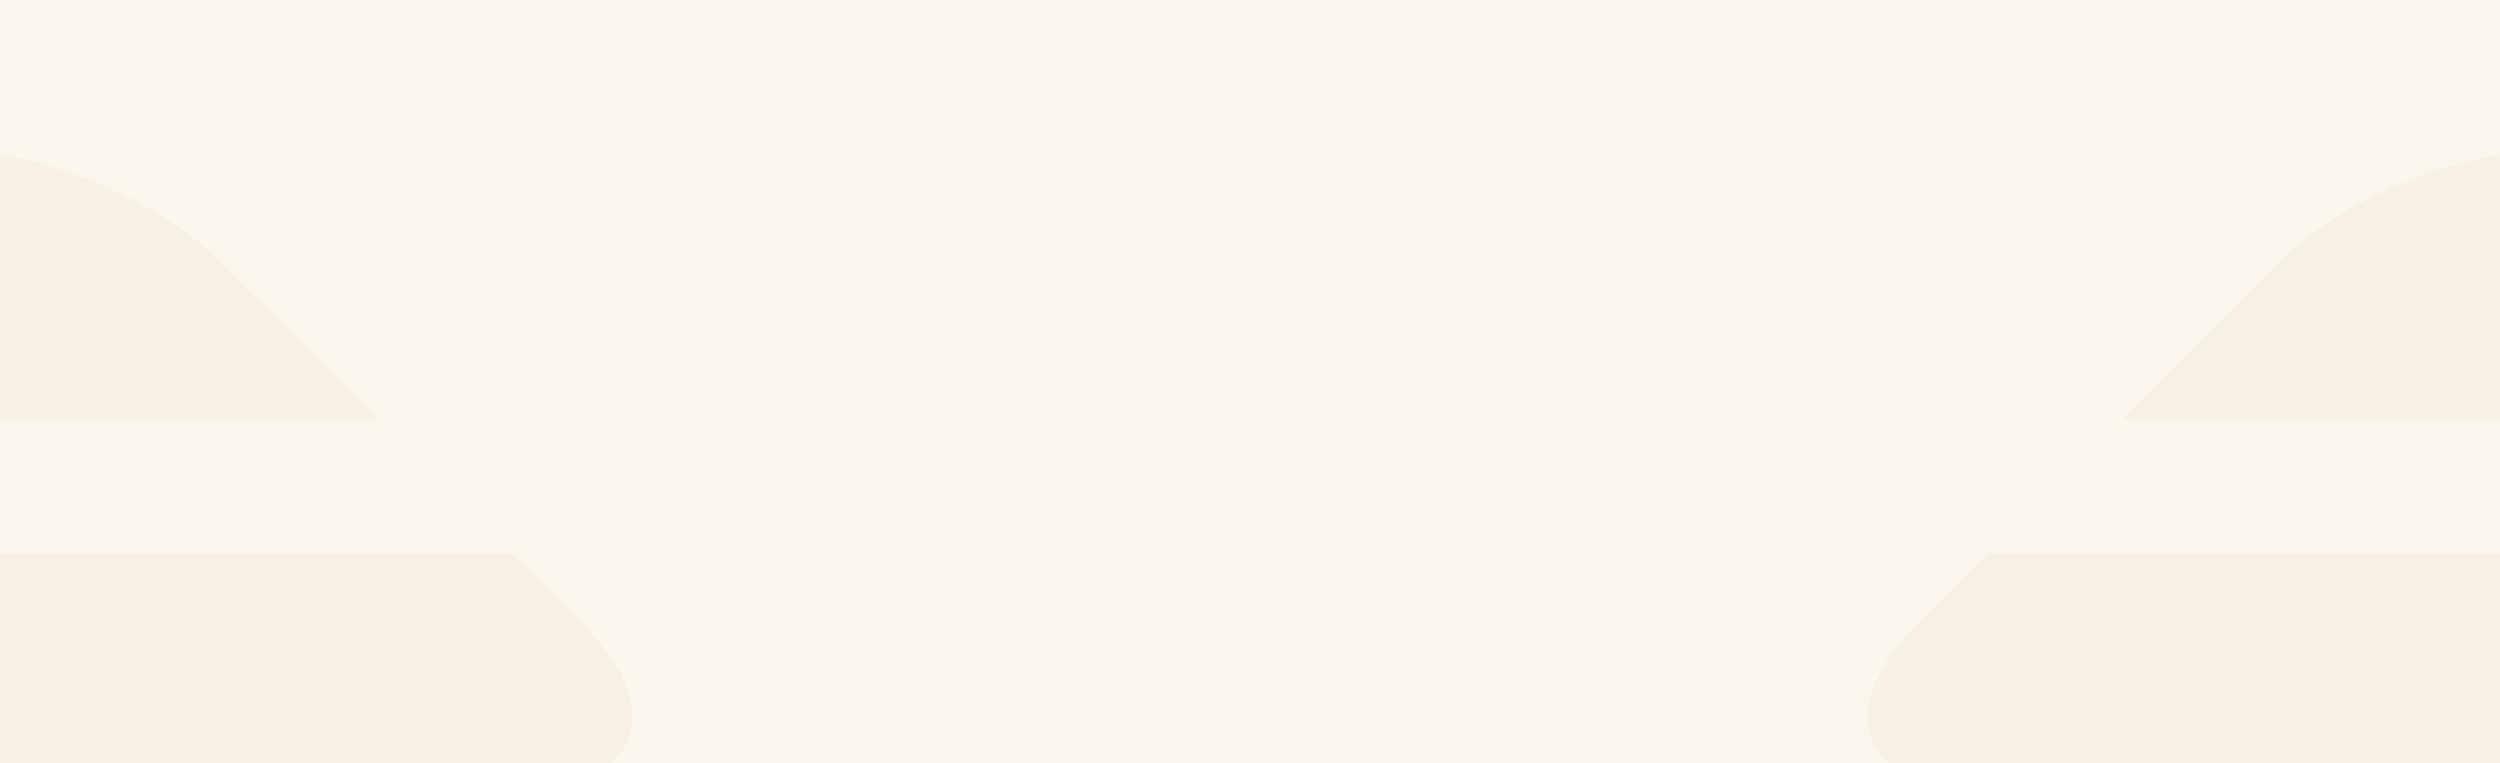 <?xml version="1.0" encoding="UTF-8"?>
<svg xmlns="http://www.w3.org/2000/svg" width="1920" height="586" viewBox="0 0 1920 586" fill="none">
  <rect x="0" y="0" width="1920" height="586" fill="#333333" stroke="none"/>
  <g clip-path="url(#clip0_276_2364)">
    <rect width="1920" height="586" fill="white"></rect>
    <rect width="1920" height="586" fill="#FBF7EC"></rect>
    <path opacity="0.15" fill-rule="evenodd" clip-rule="evenodd" d="M1952.97 116C1888.47 116 1799.19 152.919 1753.58 198.462L1629.69 322.154H2247.2L2453.69 116H1952.97ZM2144.41 837.538C2098.8 883.081 2009.52 920 1945.01 920H1444.3L1650.79 713.846H2268.3L2144.41 837.538ZM2345.11 425.231H1526.67L1488.01 463.885C1396.47 546.347 1423.62 610.77 1551.82 610.77H2372.47L2411.15 572.116C2501.8 490.14 2473.31 425.231 2345.11 425.231Z" fill="#E0D3AE"></path>
    <path opacity="0.15" fill-rule="evenodd" clip-rule="evenodd" d="M-32.974 116C31.535 116 120.808 152.919 166.423 198.462L290.313 322.154H-327.204L-533.687 116H-32.974ZM-224.412 837.538C-178.797 883.081 -89.524 920 -25.014 920H475.698L269.215 713.846H-348.302L-224.412 837.538ZM-425.109 425.231H393.331L431.991 463.885C523.532 546.347 496.382 610.77 368.183 610.77H-452.473L-491.146 572.116C-581.797 490.14 -553.308 425.231 -425.109 425.231Z" fill="#E0D3AE"></path>
  </g>
  <defs>
    <clipPath id="clip0_276_2364">
      <rect width="1920" height="586" fill="white"></rect>
    </clipPath>
  </defs>
</svg>
